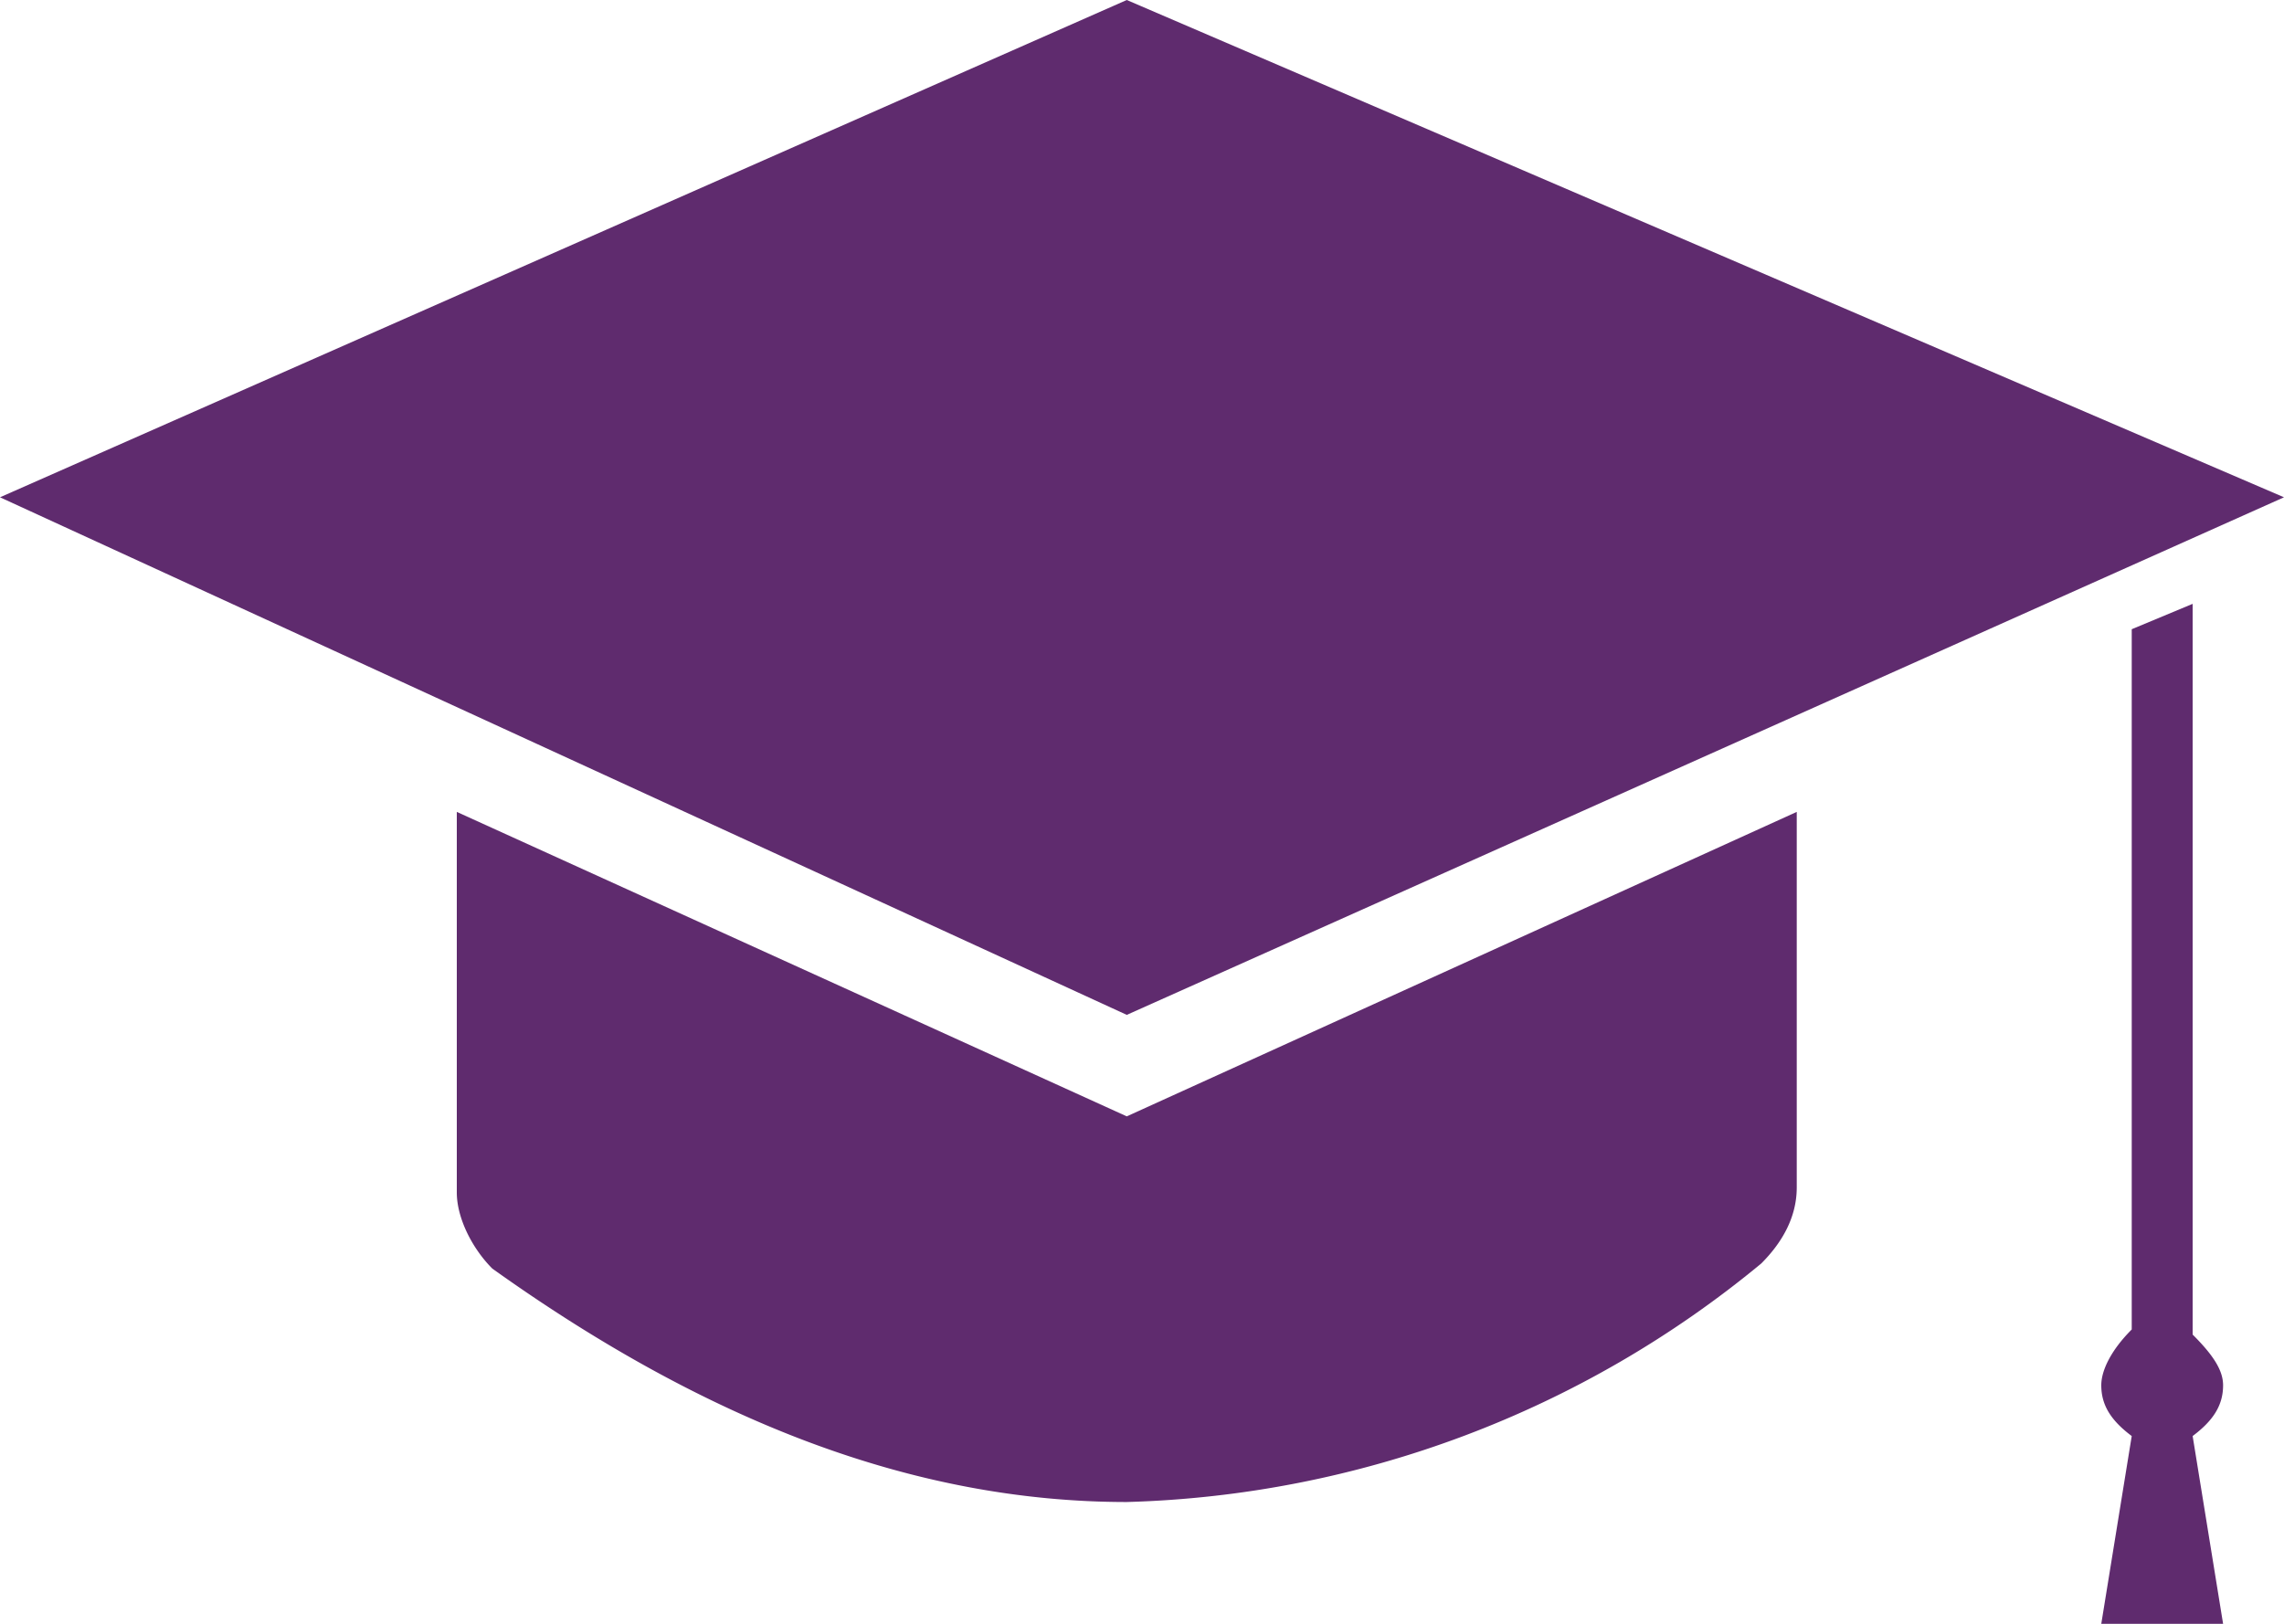 <?xml version="1.0" encoding="UTF-8"?>
<svg width="45" height="32" viewBox="0 0 45 32" xmlns="http://www.w3.org/2000/svg">
  <title>
    edu
  </title>
  <path d="M43.2 11.9v14.4c.4.4.6.7.6 1 0 .4-.2.7-.6 1l.6 3.7h-2.4l.6-3.7c-.4-.3-.6-.6-.6-1 0-.3.2-.7.6-1.1V12.4l1.2-.5zM35.4 16v7.4c0 .6-.3 1.1-.7 1.5a20.5 20.5 0 01-12.5 4.7C18 29.6 13.9 28 9.7 25c-.4-.4-.7-1-.7-1.5V16l13.2 6 13.2-6zM22.2 0L45 9.8 22.2 20 0 9.8 22.2 0z" fill="#5F2B6E" fill-rule="evenodd"/>
</svg>
